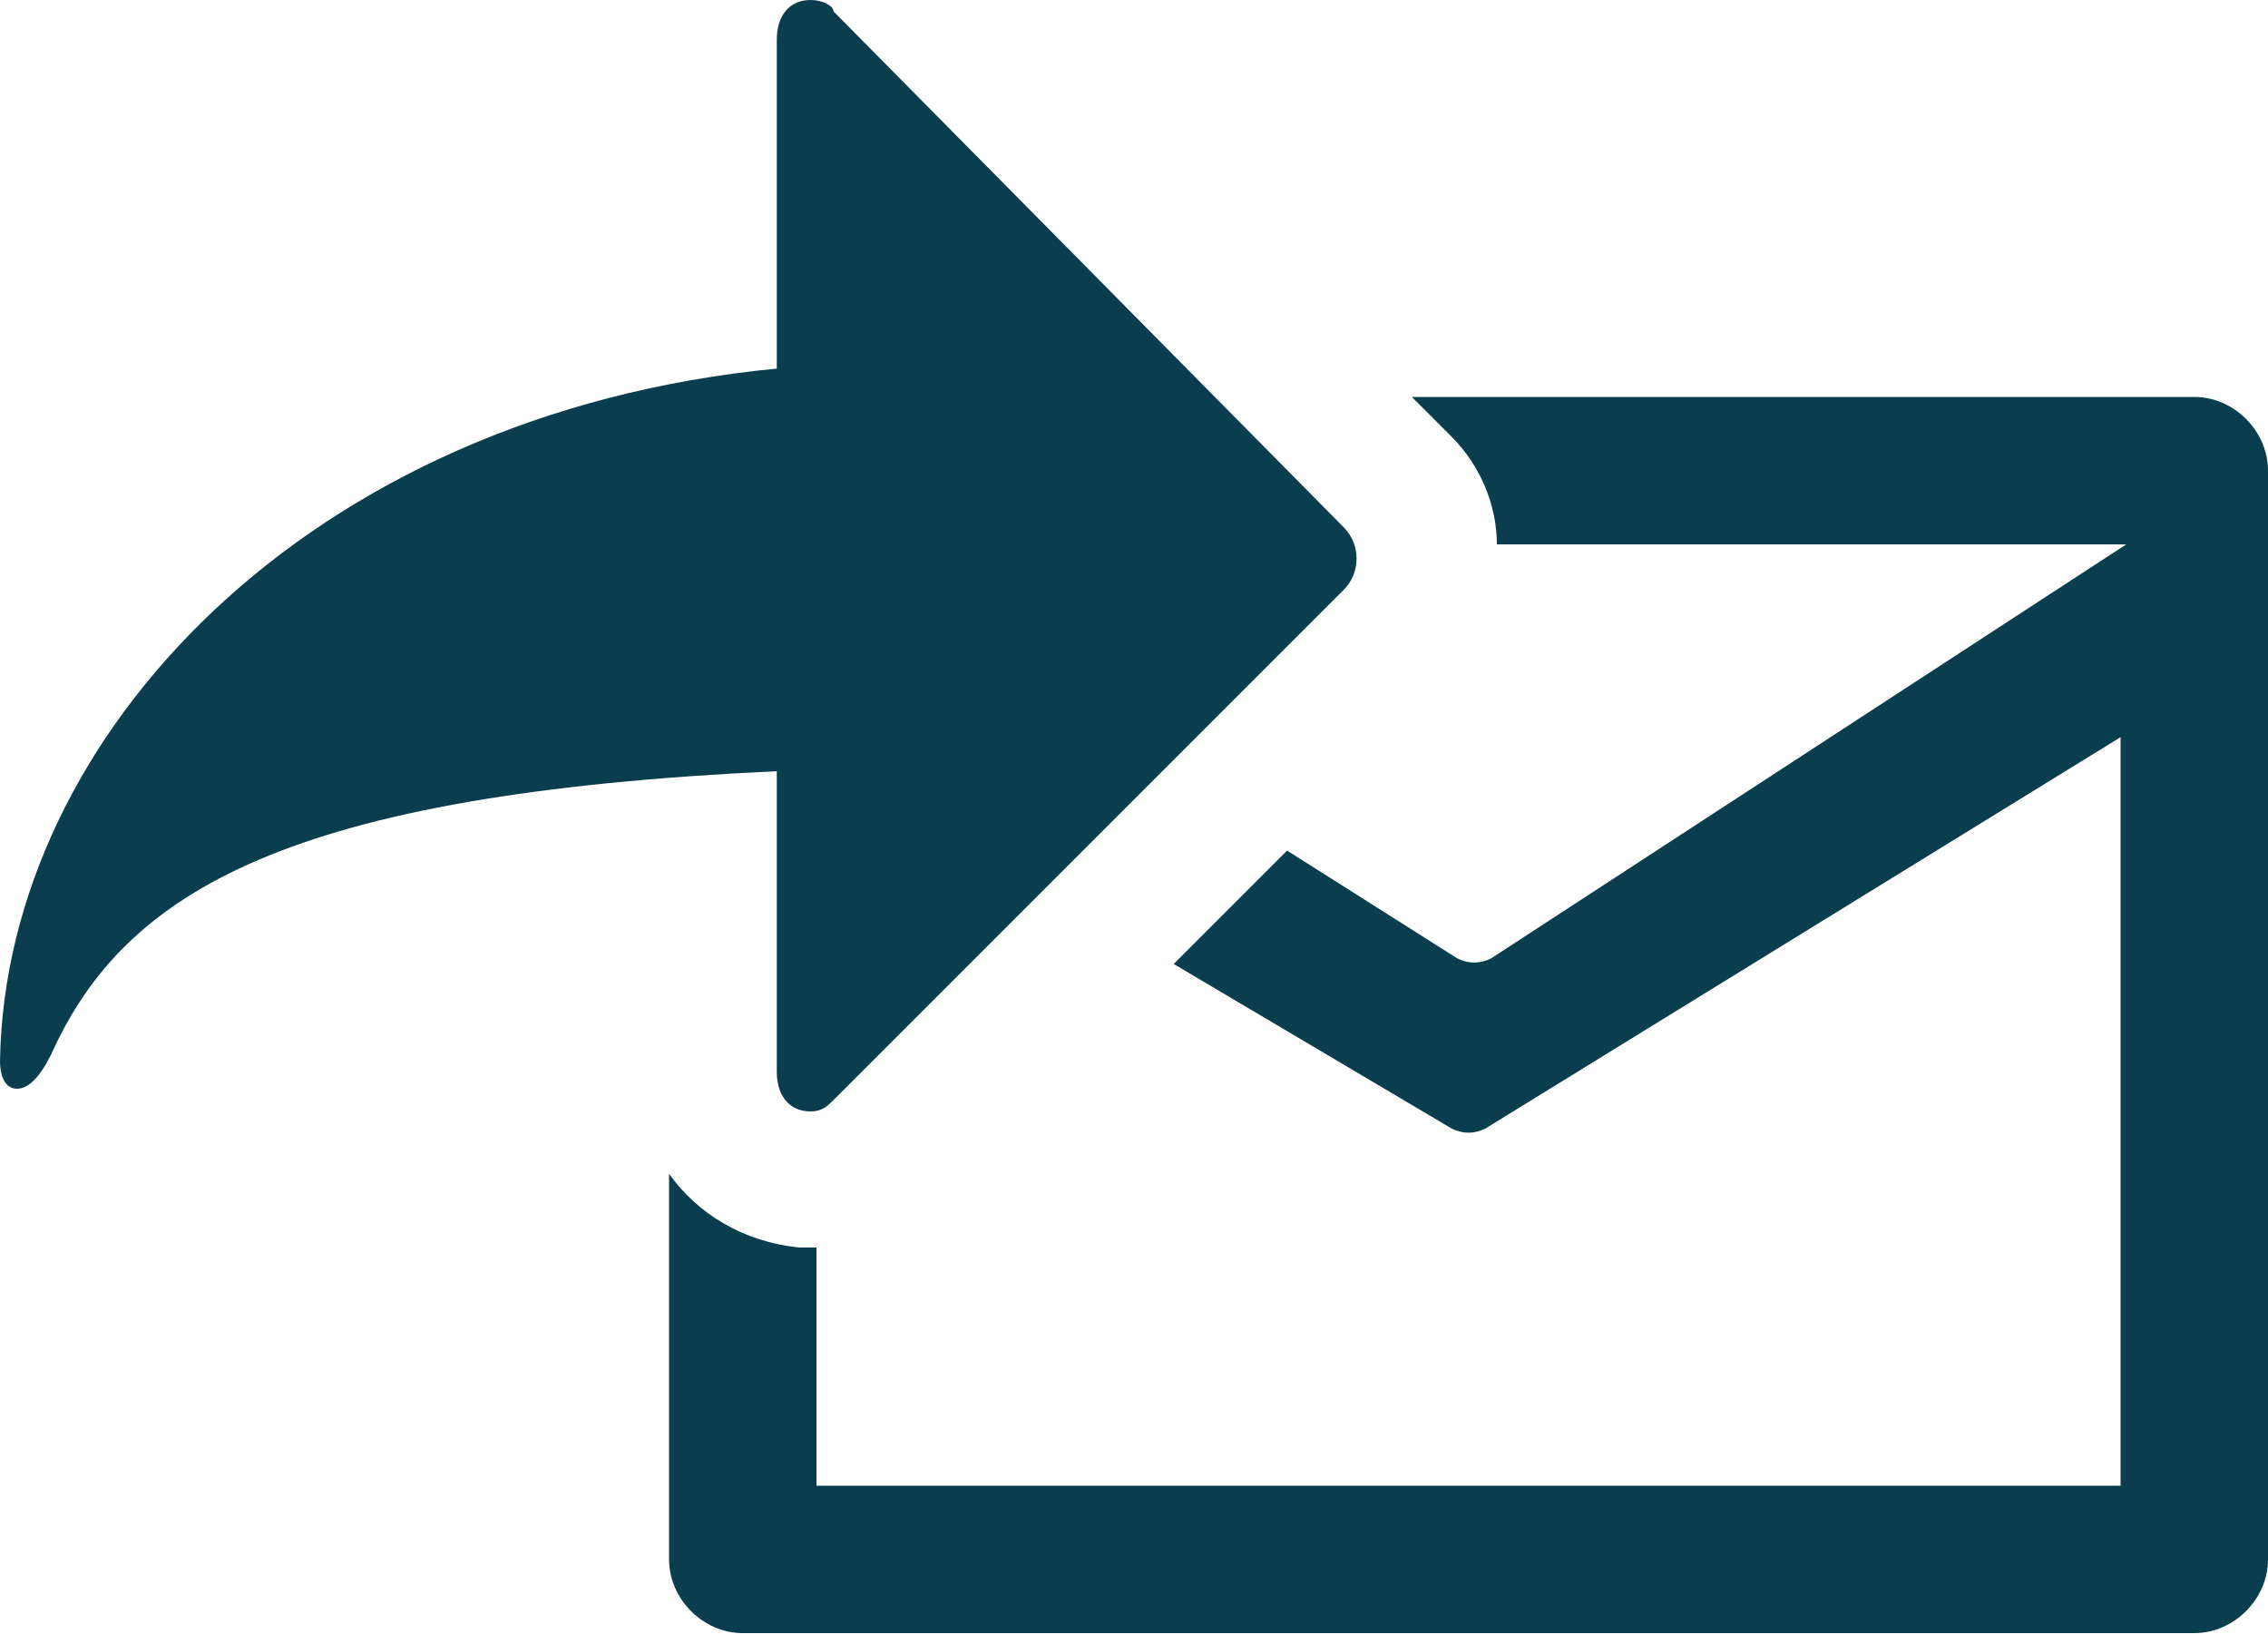 <?xml version="1.0" encoding="utf-8"?>
<!-- Generator: Adobe Illustrator 22.0.1, SVG Export Plug-In . SVG Version: 6.00 Build 0)  -->
<svg version="1.1" id="Calque_1" xmlns="http://www.w3.org/2000/svg" xmlns:xlink="http://www.w3.org/1999/xlink" x="0px" y="0px"
	 width="40px" height="29px" viewBox="0 0 40 29" style="enable-background:new 0 0 40 29;" xml:space="preserve">
<style type="text/css">
	.st0{fill:#0A3D4E;}
</style>
<title>yodamaster_icon_contrat</title>
<path class="st0" d="M38.7,7H24.9l0.6,0.6l0.1,0.1c0.5,0.5,0.8,1.2,0.8,1.9h11.1l-11.2,7.3c-0.2,0.1-0.4,0.1-0.6,0l-3-1.9l-2,2
	l4.9,2.9c0.2,0.1,0.4,0.1,0.6,0L37.4,13v13.2H14.4V22c0,0,0,0,0,0l-0.2,0l-0.1,0c-1-0.1-1.8-0.6-2.3-1.3v6.8c0,0.7,0.6,1.3,1.3,1.3
	h25.6c0.7,0,1.3-0.6,1.3-1.3V8.3C40,7.6,39.4,7,38.7,7z"/>
<path class="st0" d="M14.3,0c-0.4,0-0.6,0.3-0.6,0.7v0v5.8C5.4,7.3,0.1,13,0,18.7c0,0.3,0.1,0.5,0.3,0.5c0.2,0,0.4-0.2,0.6-0.6
	c1.3-2.9,4.2-4.6,12.8-5v5.3c0,0.4,0.2,0.7,0.6,0.7l0,0c0.2,0,0.3-0.1,0.4-0.2l9-9c0.3-0.3,0.3-0.8,0-1.1l-9-9.1
	C14.7,0.1,14.5,0,14.3,0z"/>
</svg>
